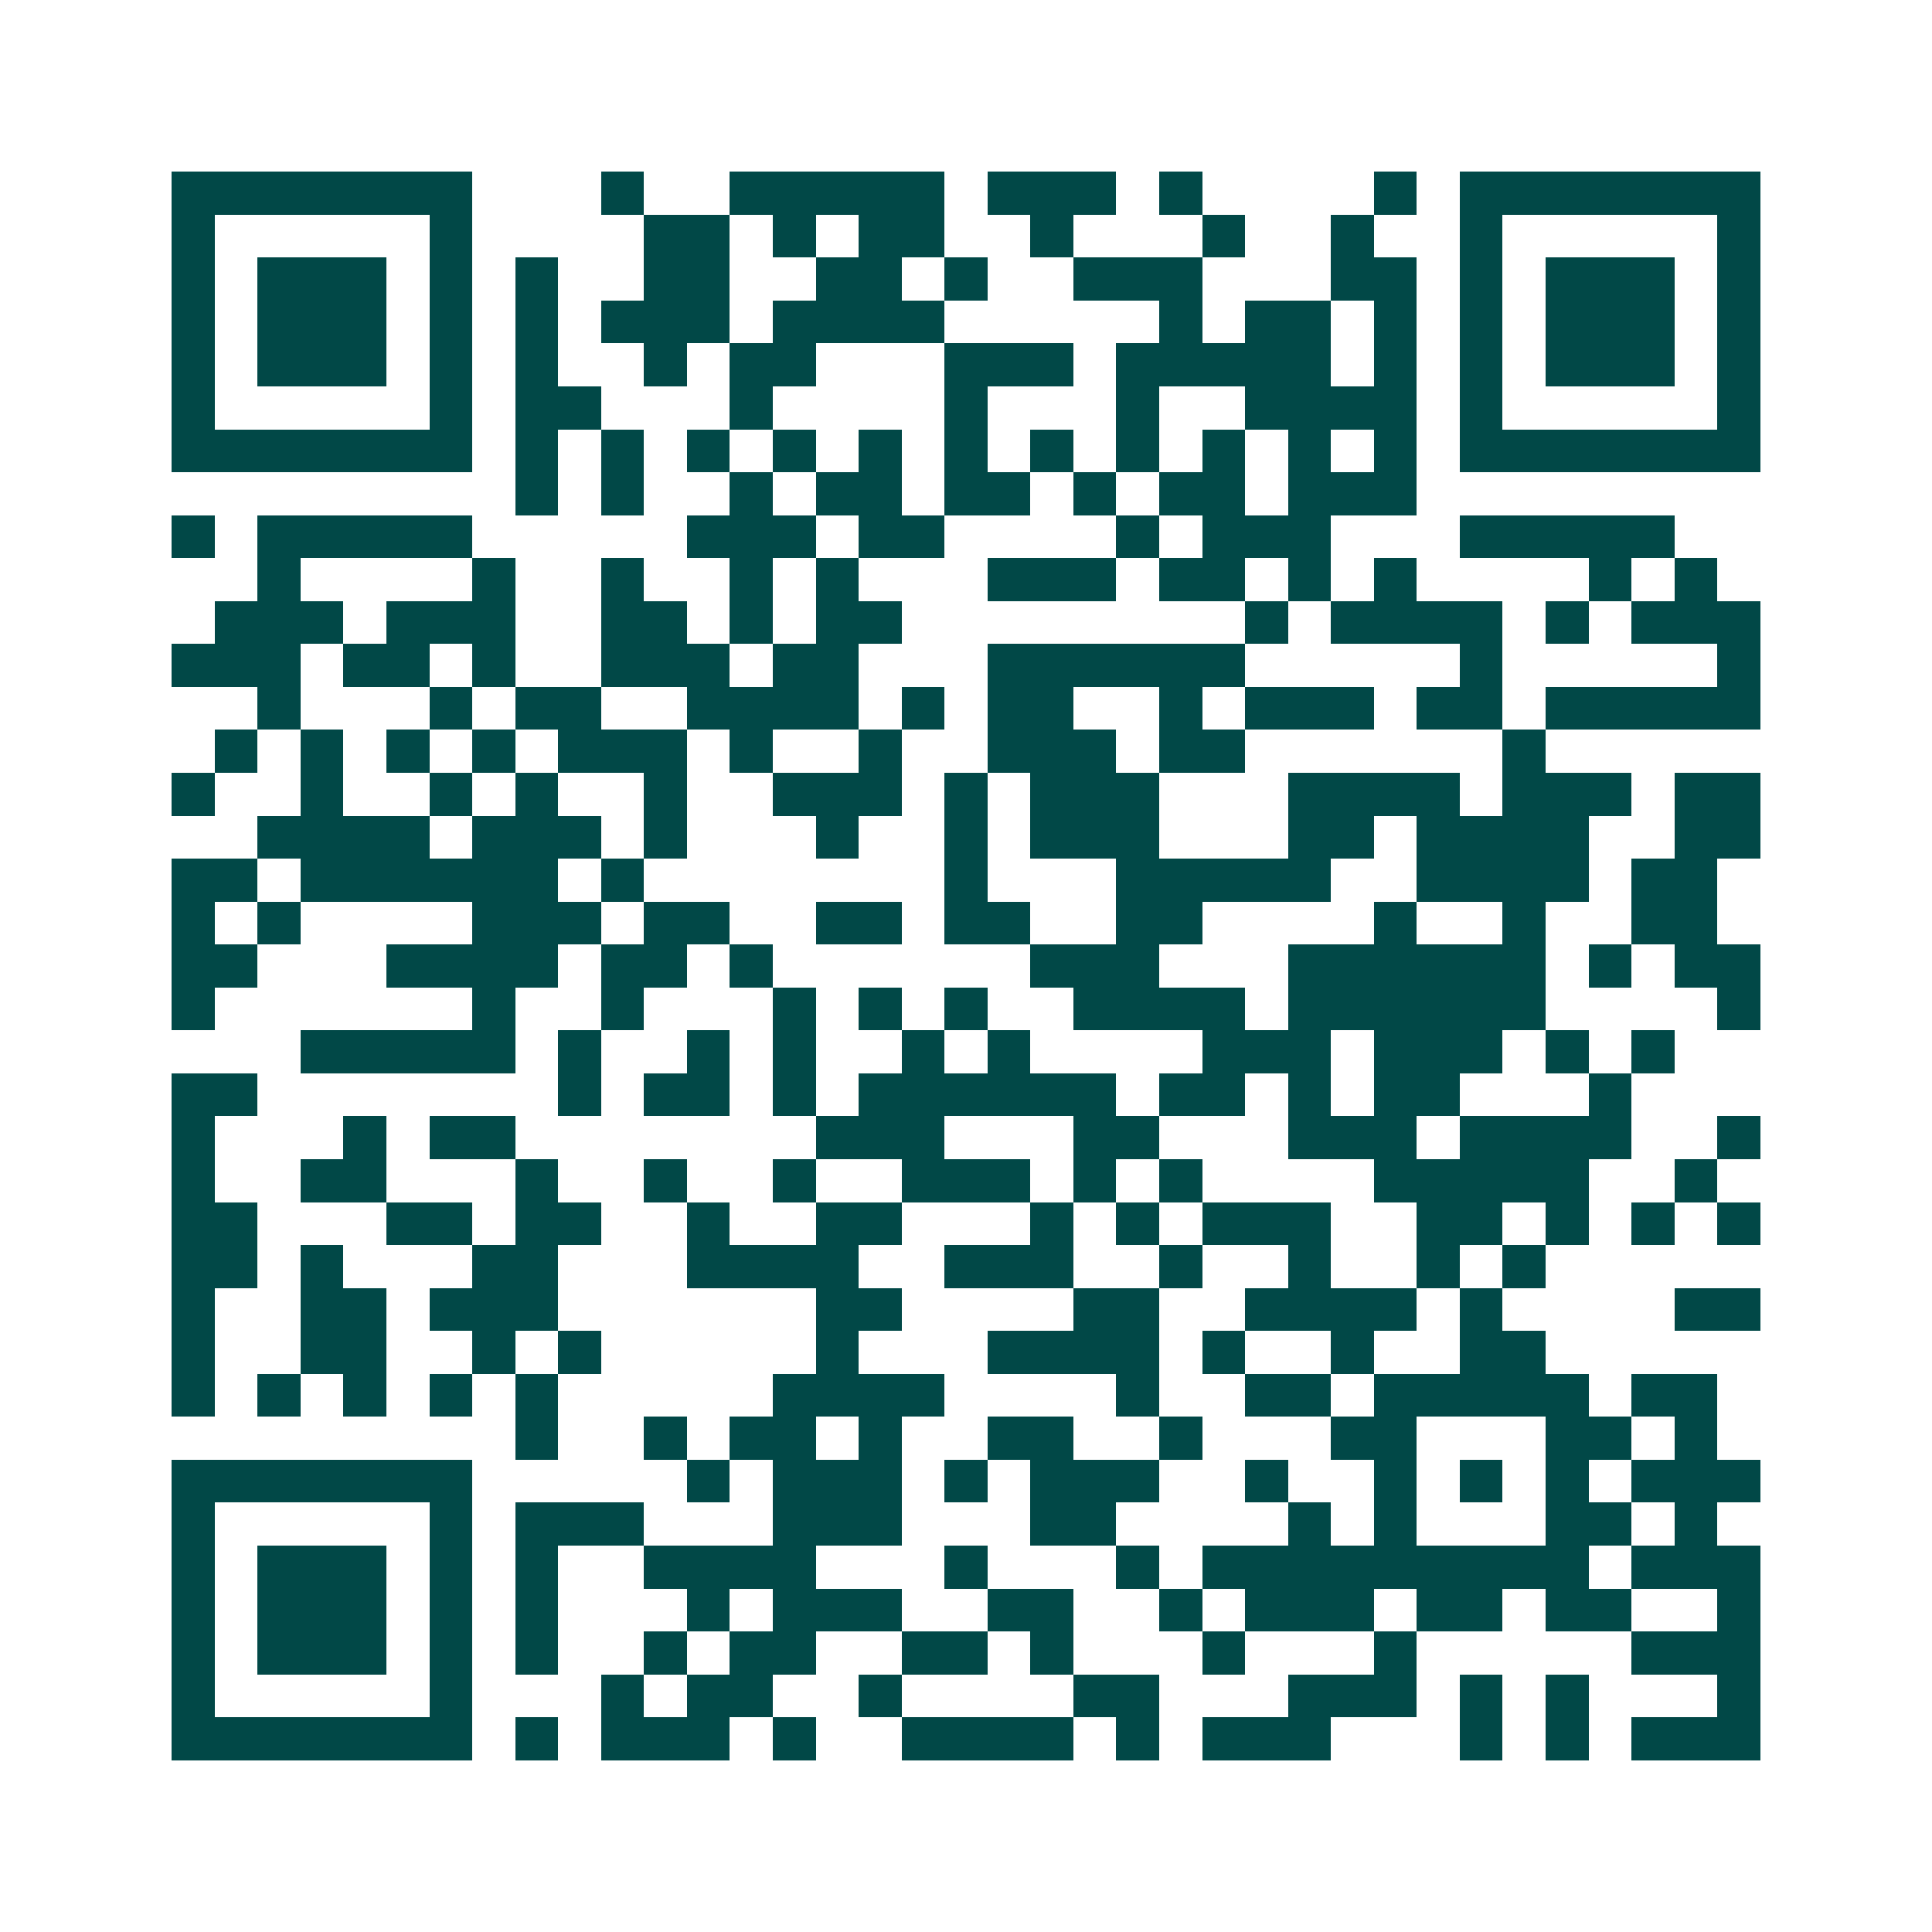 <svg xmlns="http://www.w3.org/2000/svg" width="200" height="200" viewBox="0 0 45 45" shape-rendering="crispEdges"><path fill="#ffffff" d="M0 0h45v45H0z"/><path stroke="#014847" d="M4 4.5h7m3 0h1m2 0h5m1 0h3m1 0h1m4 0h1m1 0h7M4 5.5h1m5 0h1m4 0h2m1 0h1m1 0h2m2 0h1m3 0h1m2 0h1m2 0h1m5 0h1M4 6.5h1m1 0h3m1 0h1m1 0h1m2 0h2m2 0h2m1 0h1m2 0h3m3 0h2m1 0h1m1 0h3m1 0h1M4 7.5h1m1 0h3m1 0h1m1 0h1m1 0h3m1 0h4m5 0h1m1 0h2m1 0h1m1 0h1m1 0h3m1 0h1M4 8.5h1m1 0h3m1 0h1m1 0h1m2 0h1m1 0h2m3 0h3m1 0h5m1 0h1m1 0h1m1 0h3m1 0h1M4 9.5h1m5 0h1m1 0h2m3 0h1m4 0h1m3 0h1m2 0h4m1 0h1m5 0h1M4 10.5h7m1 0h1m1 0h1m1 0h1m1 0h1m1 0h1m1 0h1m1 0h1m1 0h1m1 0h1m1 0h1m1 0h1m1 0h7M12 11.5h1m1 0h1m2 0h1m1 0h2m1 0h2m1 0h1m1 0h2m1 0h3M4 12.5h1m1 0h5m5 0h3m1 0h2m4 0h1m1 0h3m3 0h5M6 13.5h1m4 0h1m2 0h1m2 0h1m1 0h1m3 0h3m1 0h2m1 0h1m1 0h1m4 0h1m1 0h1M5 14.5h3m1 0h3m2 0h2m1 0h1m1 0h2m8 0h1m1 0h4m1 0h1m1 0h3M4 15.5h3m1 0h2m1 0h1m2 0h3m1 0h2m3 0h6m5 0h1m5 0h1M6 16.5h1m3 0h1m1 0h2m2 0h4m1 0h1m1 0h2m2 0h1m1 0h3m1 0h2m1 0h5M5 17.5h1m1 0h1m1 0h1m1 0h1m1 0h3m1 0h1m2 0h1m2 0h3m1 0h2m6 0h1M4 18.5h1m2 0h1m2 0h1m1 0h1m2 0h1m2 0h3m1 0h1m1 0h3m3 0h4m1 0h3m1 0h2M6 19.5h4m1 0h3m1 0h1m3 0h1m2 0h1m1 0h3m3 0h2m1 0h4m2 0h2M4 20.5h2m1 0h6m1 0h1m7 0h1m3 0h5m2 0h4m1 0h2M4 21.5h1m1 0h1m4 0h3m1 0h2m2 0h2m1 0h2m2 0h2m4 0h1m2 0h1m2 0h2M4 22.5h2m3 0h4m1 0h2m1 0h1m6 0h3m3 0h6m1 0h1m1 0h2M4 23.5h1m6 0h1m2 0h1m3 0h1m1 0h1m1 0h1m2 0h4m1 0h6m4 0h1M7 24.5h5m1 0h1m2 0h1m1 0h1m2 0h1m1 0h1m4 0h3m1 0h3m1 0h1m1 0h1M4 25.5h2m7 0h1m1 0h2m1 0h1m1 0h6m1 0h2m1 0h1m1 0h2m3 0h1M4 26.5h1m3 0h1m1 0h2m7 0h3m3 0h2m3 0h3m1 0h4m2 0h1M4 27.5h1m2 0h2m3 0h1m2 0h1m2 0h1m2 0h3m1 0h1m1 0h1m4 0h5m2 0h1M4 28.5h2m3 0h2m1 0h2m2 0h1m2 0h2m3 0h1m1 0h1m1 0h3m2 0h2m1 0h1m1 0h1m1 0h1M4 29.5h2m1 0h1m3 0h2m3 0h4m2 0h3m2 0h1m2 0h1m2 0h1m1 0h1M4 30.5h1m2 0h2m1 0h3m6 0h2m4 0h2m2 0h4m1 0h1m4 0h2M4 31.5h1m2 0h2m2 0h1m1 0h1m5 0h1m3 0h4m1 0h1m2 0h1m2 0h2M4 32.5h1m1 0h1m1 0h1m1 0h1m1 0h1m5 0h4m4 0h1m2 0h2m1 0h5m1 0h2M12 33.5h1m2 0h1m1 0h2m1 0h1m2 0h2m2 0h1m3 0h2m3 0h2m1 0h1M4 34.5h7m5 0h1m1 0h3m1 0h1m1 0h3m2 0h1m2 0h1m1 0h1m1 0h1m1 0h3M4 35.5h1m5 0h1m1 0h3m3 0h3m3 0h2m4 0h1m1 0h1m3 0h2m1 0h1M4 36.5h1m1 0h3m1 0h1m1 0h1m2 0h4m3 0h1m3 0h1m1 0h9m1 0h3M4 37.5h1m1 0h3m1 0h1m1 0h1m3 0h1m1 0h3m2 0h2m2 0h1m1 0h3m1 0h2m1 0h2m2 0h1M4 38.5h1m1 0h3m1 0h1m1 0h1m2 0h1m1 0h2m2 0h2m1 0h1m3 0h1m3 0h1m5 0h3M4 39.5h1m5 0h1m3 0h1m1 0h2m2 0h1m4 0h2m3 0h3m1 0h1m1 0h1m3 0h1M4 40.5h7m1 0h1m1 0h3m1 0h1m2 0h4m1 0h1m1 0h3m3 0h1m1 0h1m1 0h3"/></svg>
